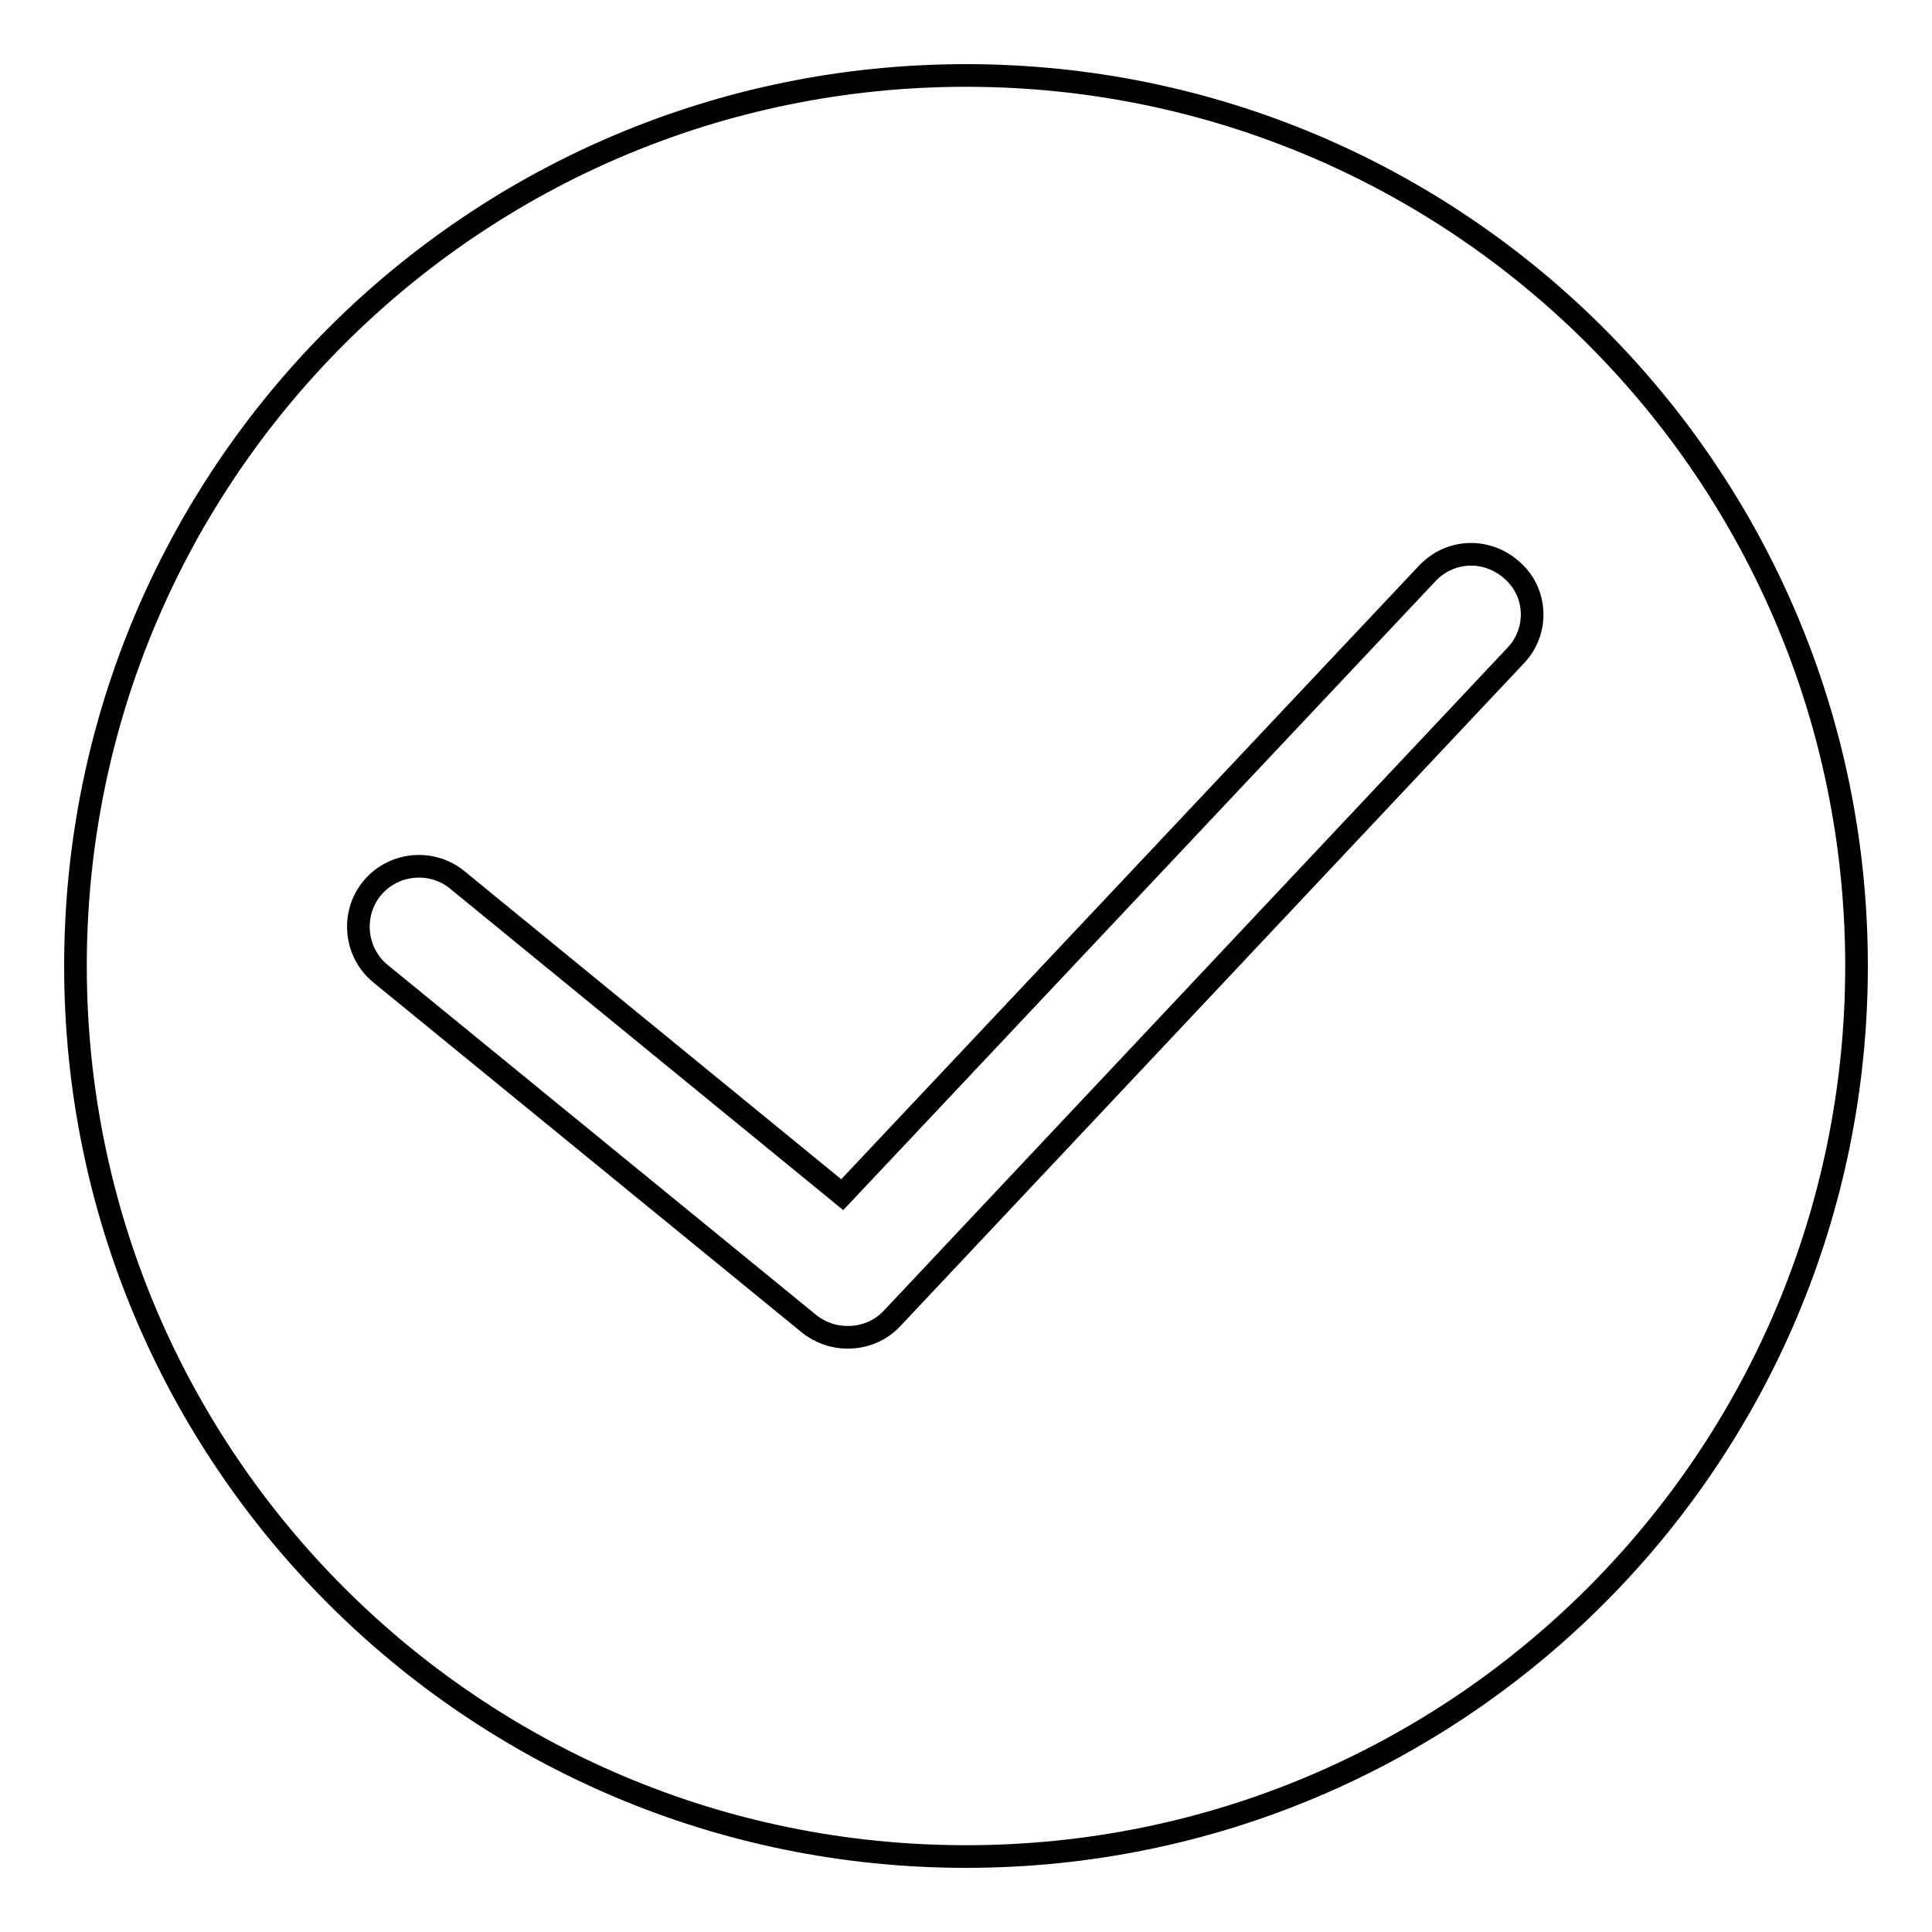 <?xml version="1.0" encoding="utf-8"?>
<!-- Svg Vector Icons : http://www.onlinewebfonts.com/icon -->
<!DOCTYPE svg PUBLIC "-//W3C//DTD SVG 1.1//EN" "http://www.w3.org/Graphics/SVG/1.1/DTD/svg11.dtd">
<svg version="1.1" xmlns="http://www.w3.org/2000/svg" xmlns:xlink="http://www.w3.org/1999/xlink" x="0px" y="0px" viewBox="0 0 256 256" enable-background="new 0 0 256 256" xml:space="preserve">
<g><g><path stroke-width="3" fill-opacity="0" stroke="#000000"  d="M128,10C62.8,10,10,62.8,10,128c0,65.2,52.8,118,118,118c65.2,0,118-52.8,118-118C246,62.8,193.2,10,128,10L128,10z M200.8,86.9l-82.6,87.8c-1.6,1.7-3.7,2.5-5.9,2.5c-1.8,0-3.6-0.6-5.1-1.8L50.4,129c-3.4-2.8-3.9-7.9-1.1-11.3c2.8-3.4,7.9-3.9,11.3-1.1l51,41.7l77.5-82.3c3.1-3.3,8.1-3.4,11.4-0.3C203.7,78.6,203.9,83.7,200.8,86.9L200.8,86.9z"/></g></g>
</svg>